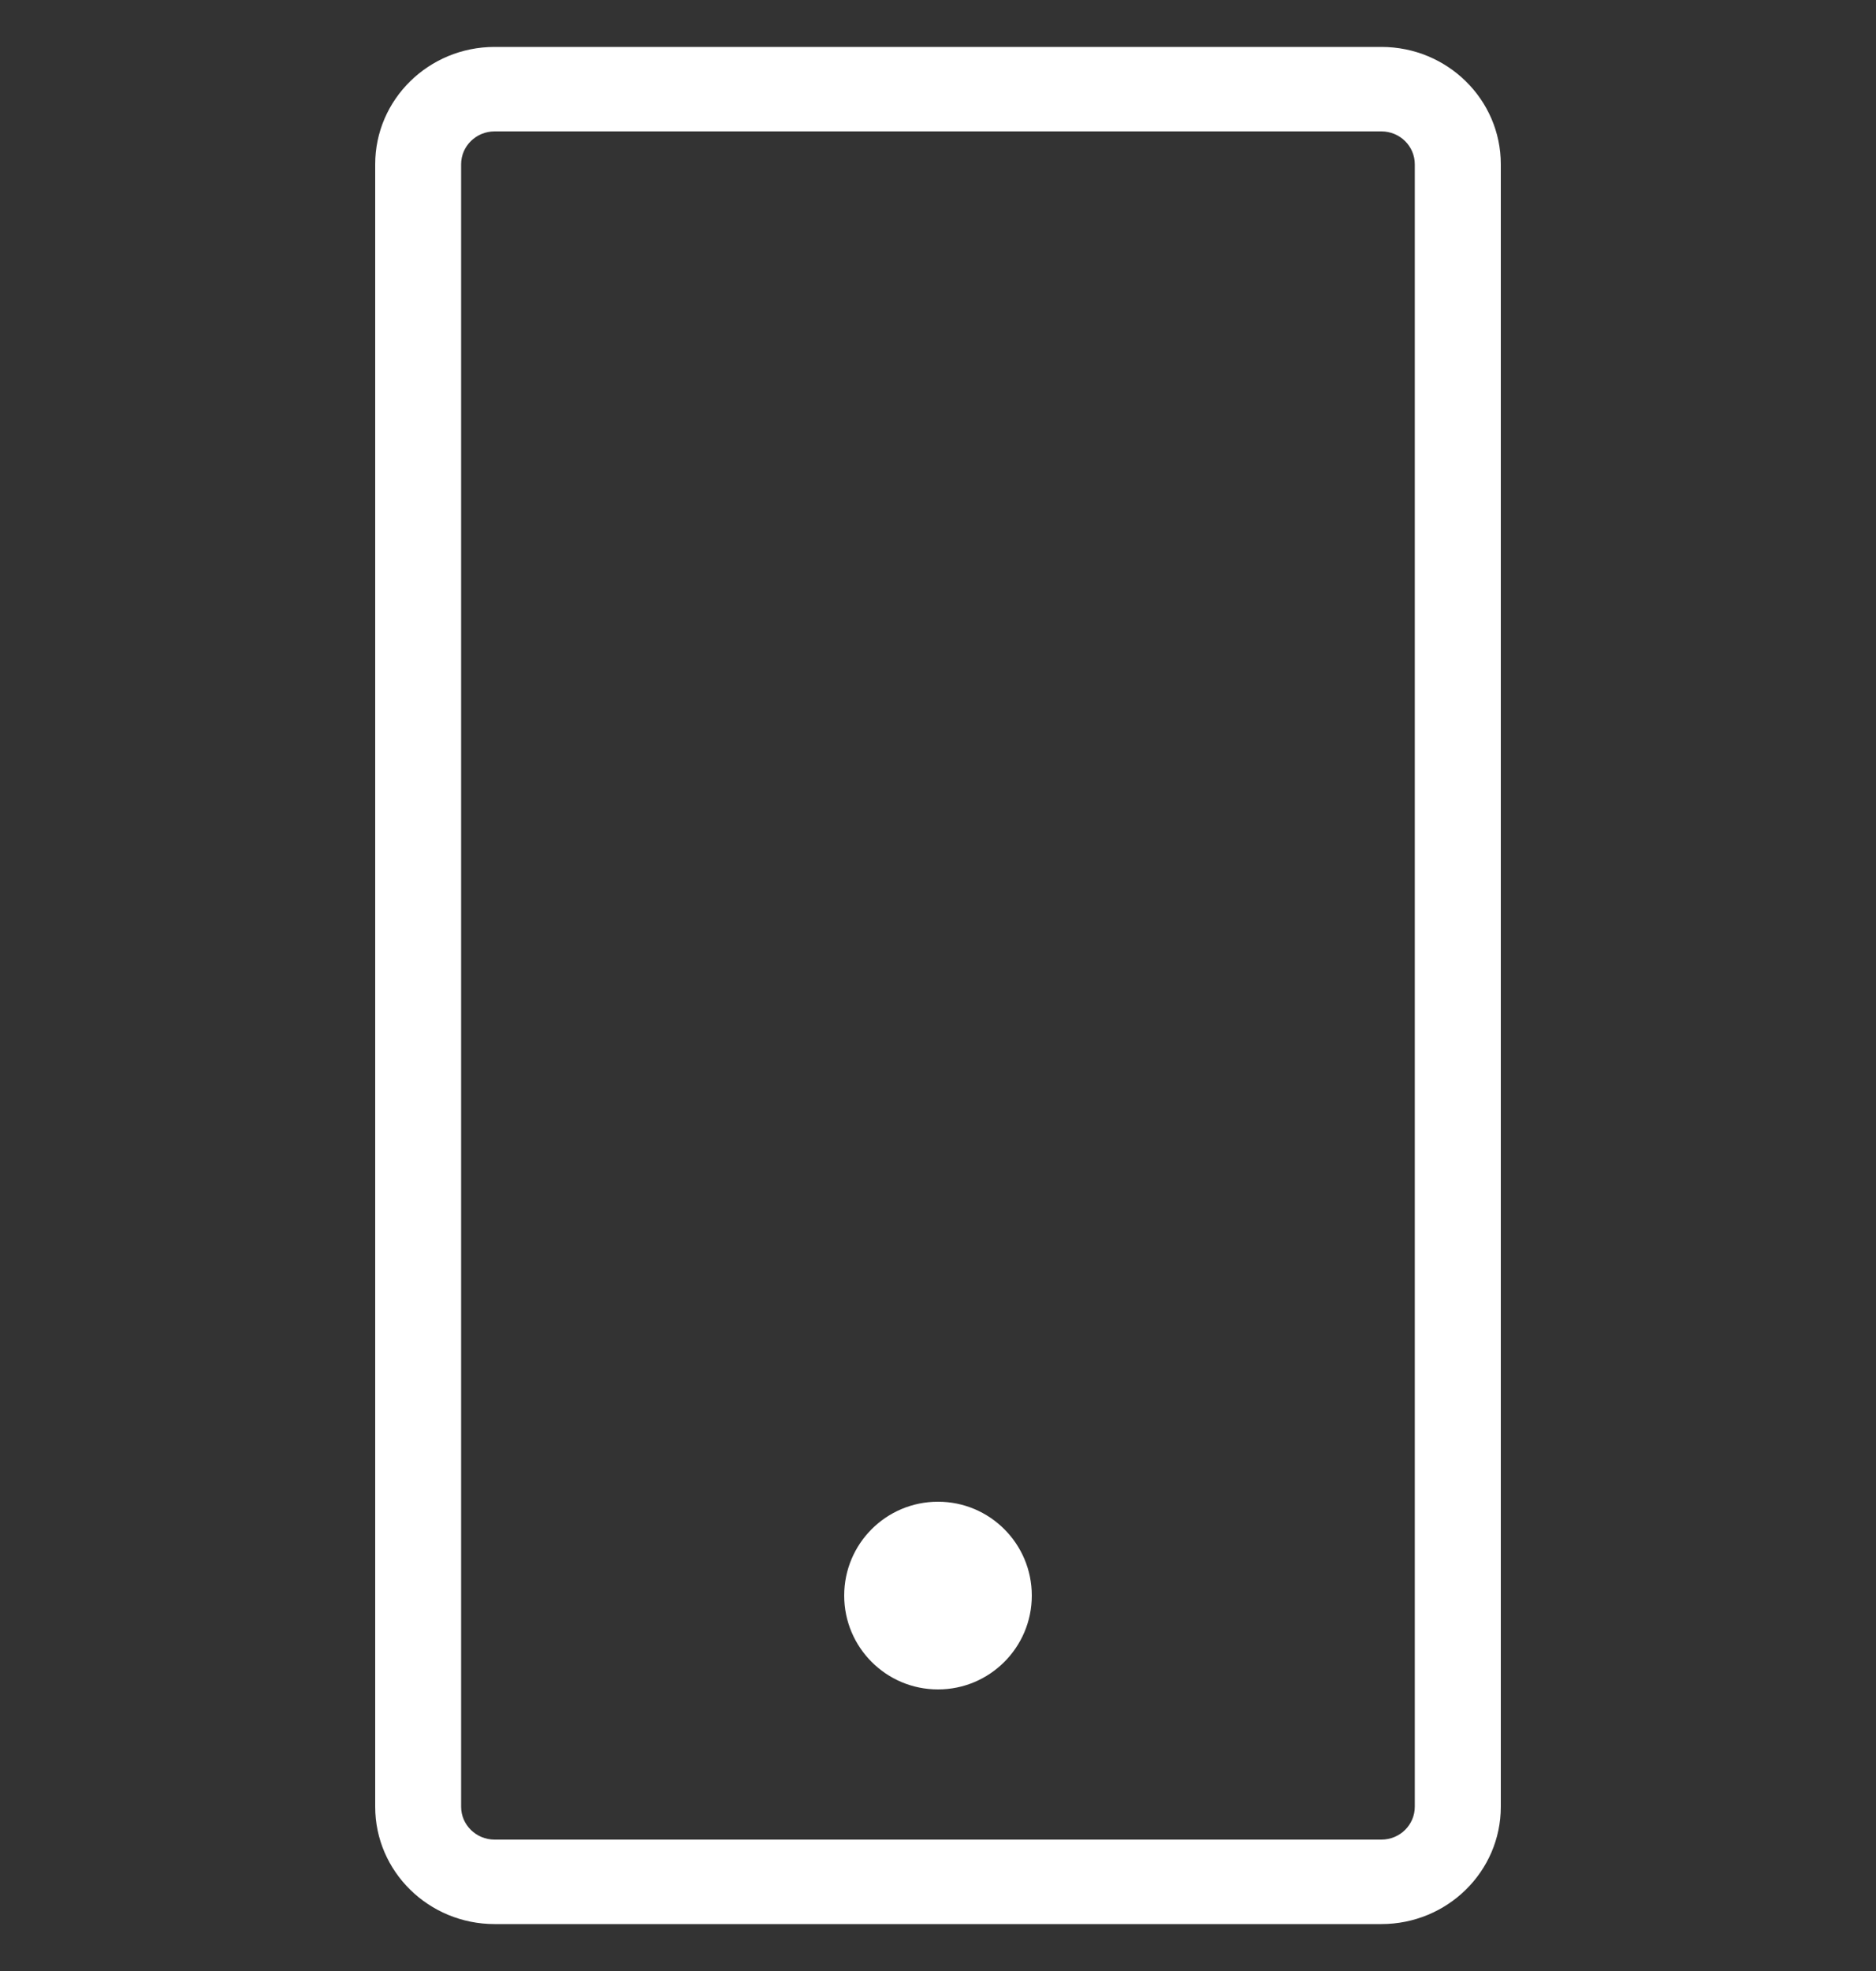<svg width="20" height="21" viewBox="0 0 20 21" fill="none" xmlns="http://www.w3.org/2000/svg">
<rect x="0" y="0" width="20" height="21" fill="#333333" stroke="none"/>
<g id="mobile" clip-path="url(#clip0_1826_12165)">
<g id="Vector">
<path fill-rule="evenodd" clip-rule="evenodd" d="M15.083 19.25L15.083 1.75C15.083 1.557 14.924 1.4 14.727 1.4L5.273 1.4C5.076 1.4 4.916 1.557 4.916 1.75L4.916 19.25C4.916 19.443 5.076 19.6 5.273 19.6H14.727C14.924 19.6 15.083 19.443 15.083 19.25ZM16 1.75L16 19.25C16 19.94 15.43 20.5 14.727 20.5H5.273C4.57 20.5 4 19.94 4 19.25L4 1.75C4 1.06 4.57 0.5 5.273 0.5L14.727 0.5C15.43 0.5 16 1.06 16 1.75Z" fill="#ffffff"/>
<path d="M11 17C11 17.552 10.552 18 10 18C9.447 18 9 17.552 9 17C9 16.447 9.447 16 10 16C10.552 16 11 16.447 11 17Z" fill="#ffffff"/>
</g>
</g>
<defs>
<clipPath id="clip0_1826_12165">
<rect width="20" height="20" fill="white" transform="translate(0 0.5)"/>
</clipPath>
</defs>
</svg>
